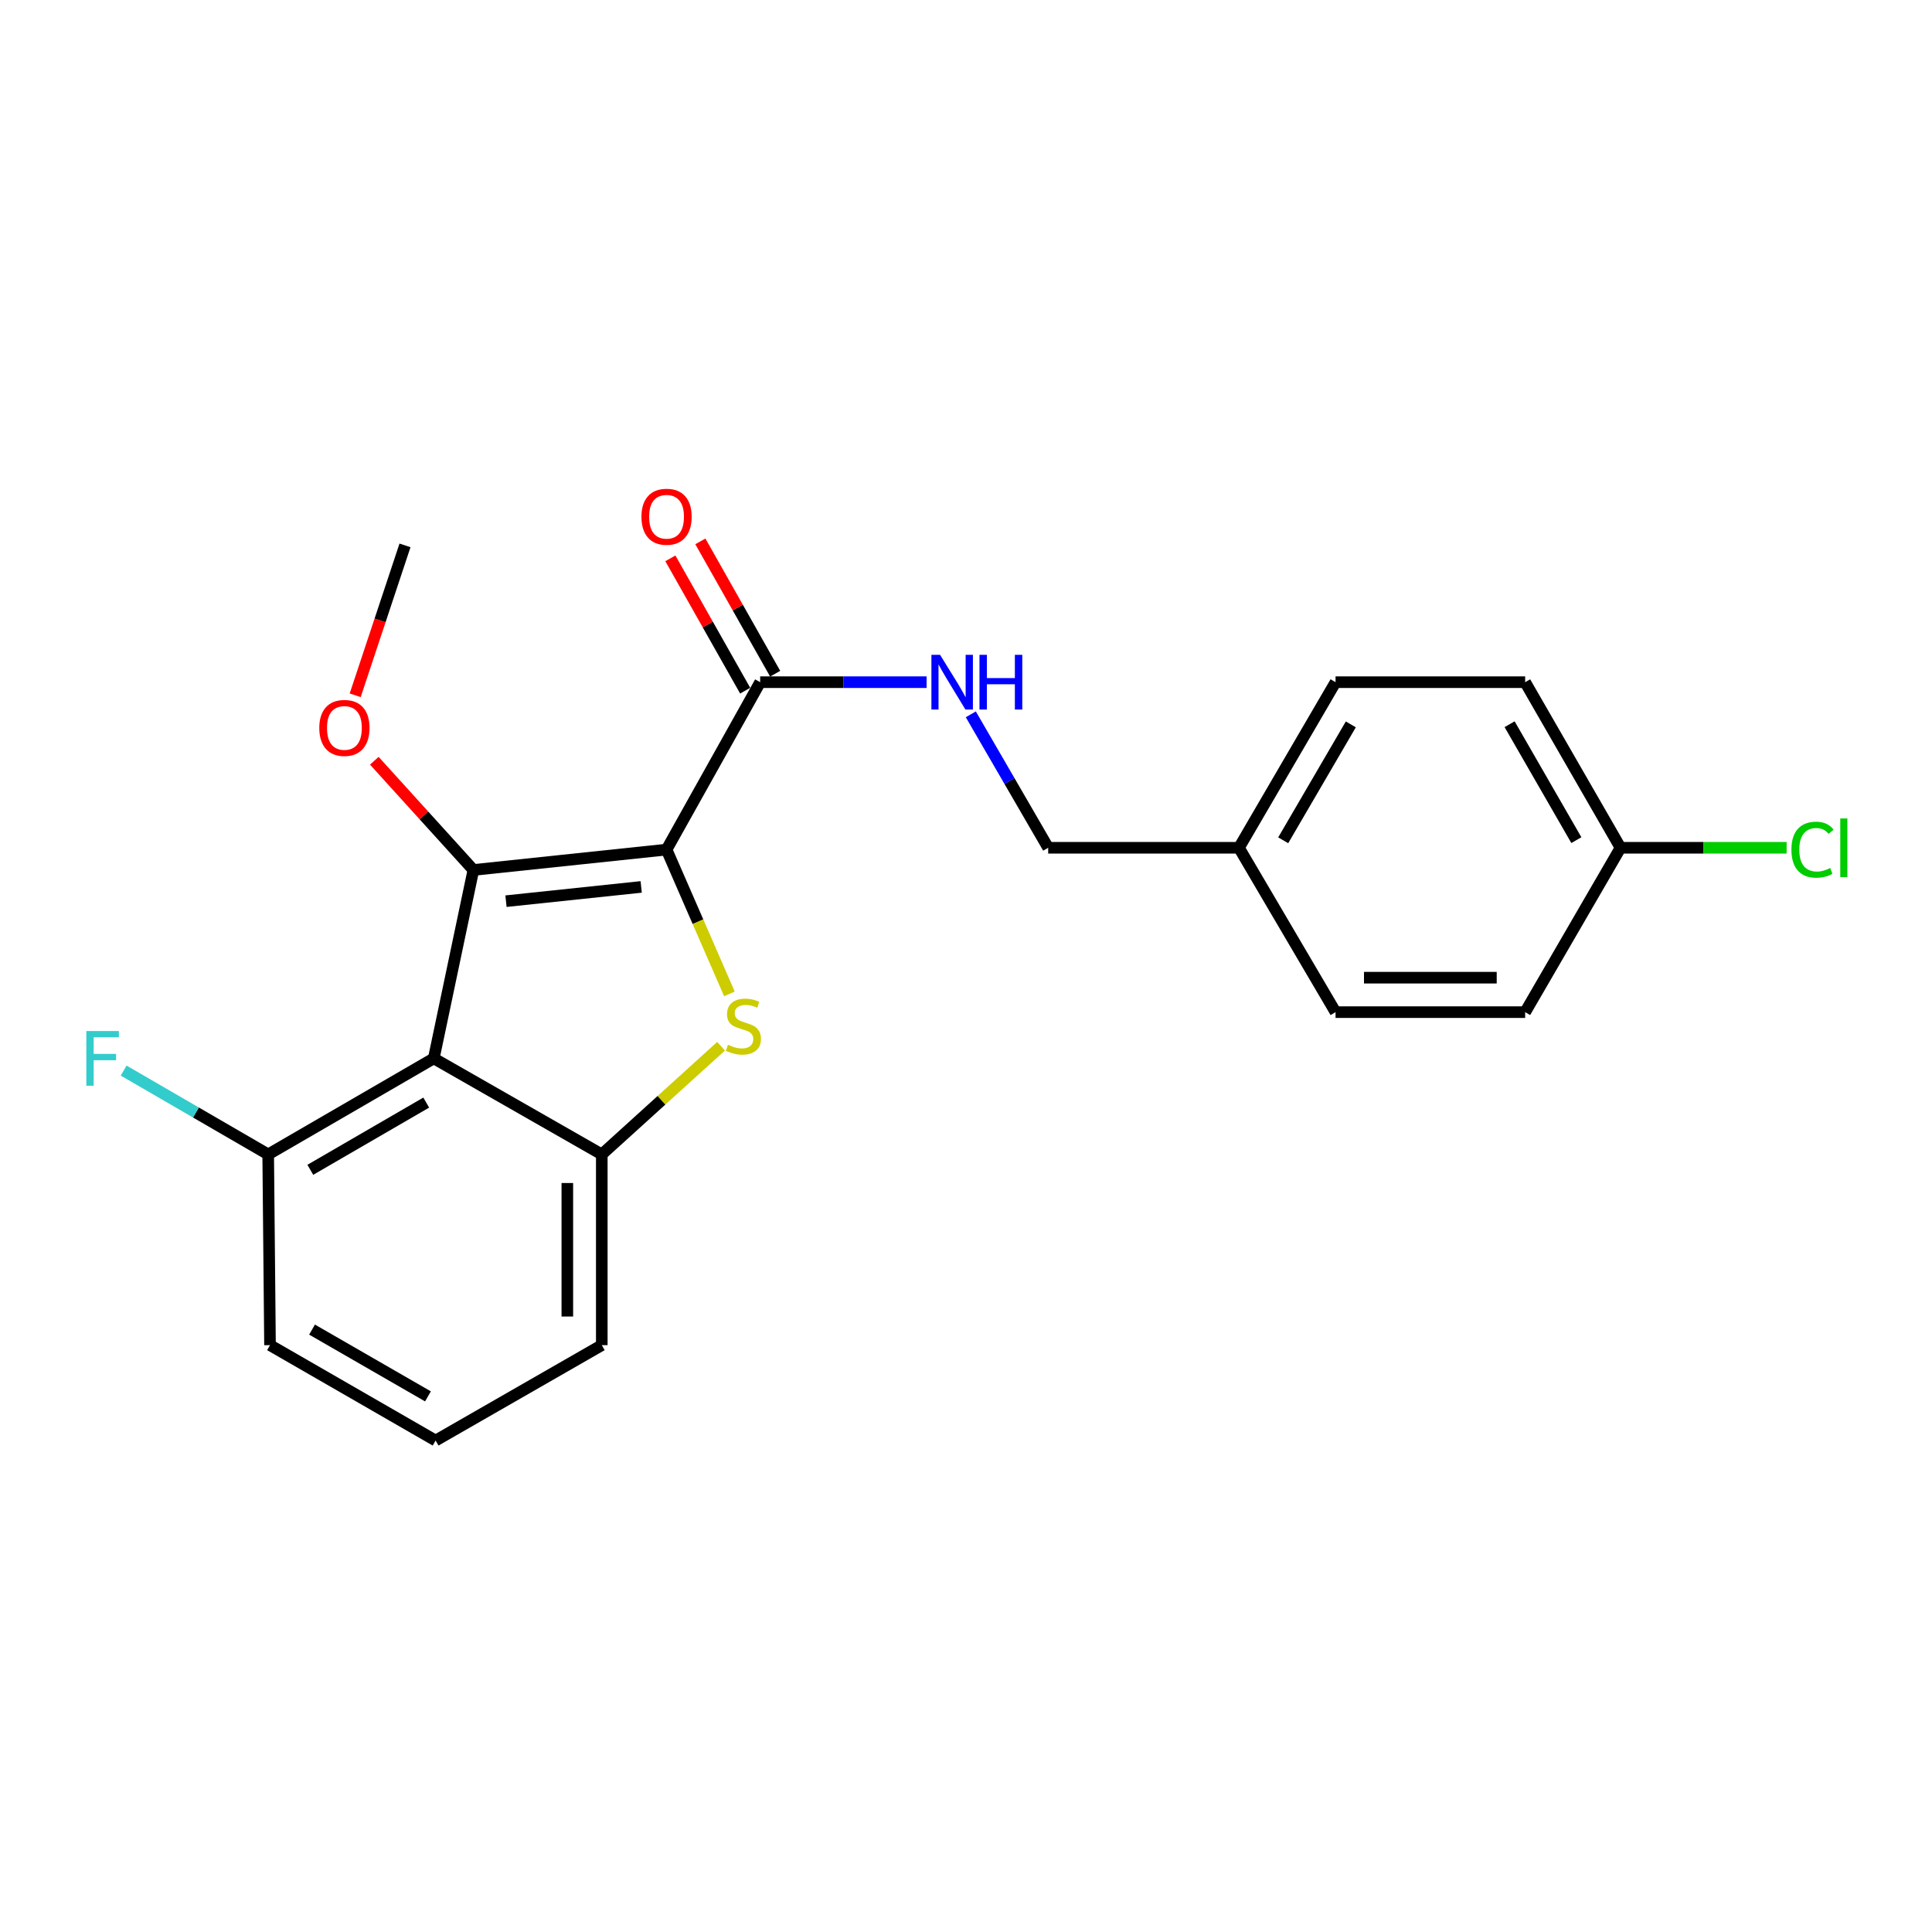 <?xml version='1.0' encoding='iso-8859-1'?>
<svg version='1.1' baseProfile='full'
              xmlns='http://www.w3.org/2000/svg'
                      xmlns:rdkit='http://www.rdkit.org/xml'
                      xmlns:xlink='http://www.w3.org/1999/xlink'
                  xml:space='preserve'
width='1000px' height='1000px' viewBox='0 0 1000 1000'>
<!-- END OF HEADER -->
<rect style='opacity:1.0;fill:#FFFFFF;stroke:none' width='1000' height='1000' x='0' y='0'> </rect>
<path class='bond-0' d='M 345.007,439.749 L 245.027,450.292' style='fill:none;fill-rule:evenodd;stroke:#000000;stroke-width:6px;stroke-linecap:butt;stroke-linejoin:miter;stroke-opacity:1' />
<path class='bond-0' d='M 331.88,459.068 L 261.895,466.448' style='fill:none;fill-rule:evenodd;stroke:#000000;stroke-width:6px;stroke-linecap:butt;stroke-linejoin:miter;stroke-opacity:1' />
<path class='bond-1' d='M 345.007,439.749 L 361.276,477.094' style='fill:none;fill-rule:evenodd;stroke:#000000;stroke-width:6px;stroke-linecap:butt;stroke-linejoin:miter;stroke-opacity:1' />
<path class='bond-1' d='M 361.276,477.094 L 377.545,514.439' style='fill:none;fill-rule:evenodd;stroke:#CCCC00;stroke-width:6px;stroke-linecap:butt;stroke-linejoin:miter;stroke-opacity:1' />
<path class='bond-4' d='M 345.007,439.749 L 393.461,353.097' style='fill:none;fill-rule:evenodd;stroke:#000000;stroke-width:6px;stroke-linecap:butt;stroke-linejoin:miter;stroke-opacity:1' />
<path class='bond-2' d='M 245.027,450.292 L 224.526,547.814' style='fill:none;fill-rule:evenodd;stroke:#000000;stroke-width:6px;stroke-linecap:butt;stroke-linejoin:miter;stroke-opacity:1' />
<path class='bond-8' d='M 245.027,450.292 L 219.387,422.026' style='fill:none;fill-rule:evenodd;stroke:#000000;stroke-width:6px;stroke-linecap:butt;stroke-linejoin:miter;stroke-opacity:1' />
<path class='bond-8' d='M 219.387,422.026 L 193.746,393.76' style='fill:none;fill-rule:evenodd;stroke:#FF0000;stroke-width:6px;stroke-linecap:butt;stroke-linejoin:miter;stroke-opacity:1' />
<path class='bond-3' d='M 373.227,541.526 L 342.356,569.522' style='fill:none;fill-rule:evenodd;stroke:#CCCC00;stroke-width:6px;stroke-linecap:butt;stroke-linejoin:miter;stroke-opacity:1' />
<path class='bond-3' d='M 342.356,569.522 L 311.485,597.517' style='fill:none;fill-rule:evenodd;stroke:#000000;stroke-width:6px;stroke-linecap:butt;stroke-linejoin:miter;stroke-opacity:1' />
<path class='bond-6' d='M 224.526,547.814 L 138.815,597.517' style='fill:none;fill-rule:evenodd;stroke:#000000;stroke-width:6px;stroke-linecap:butt;stroke-linejoin:miter;stroke-opacity:1' />
<path class='bond-6' d='M 220.616,570.699 L 160.619,605.491' style='fill:none;fill-rule:evenodd;stroke:#000000;stroke-width:6px;stroke-linecap:butt;stroke-linejoin:miter;stroke-opacity:1' />
<path class='bond-22' d='M 224.526,547.814 L 311.485,597.517' style='fill:none;fill-rule:evenodd;stroke:#000000;stroke-width:6px;stroke-linecap:butt;stroke-linejoin:miter;stroke-opacity:1' />
<path class='bond-13' d='M 311.485,597.517 L 311.485,696.248' style='fill:none;fill-rule:evenodd;stroke:#000000;stroke-width:6px;stroke-linecap:butt;stroke-linejoin:miter;stroke-opacity:1' />
<path class='bond-13' d='M 293.65,612.327 L 293.65,681.438' style='fill:none;fill-rule:evenodd;stroke:#000000;stroke-width:6px;stroke-linecap:butt;stroke-linejoin:miter;stroke-opacity:1' />
<path class='bond-5' d='M 393.461,353.097 L 436.536,353.097' style='fill:none;fill-rule:evenodd;stroke:#000000;stroke-width:6px;stroke-linecap:butt;stroke-linejoin:miter;stroke-opacity:1' />
<path class='bond-5' d='M 436.536,353.097 L 479.612,353.097' style='fill:none;fill-rule:evenodd;stroke:#0000FF;stroke-width:6px;stroke-linecap:butt;stroke-linejoin:miter;stroke-opacity:1' />
<path class='bond-7' d='M 401.224,348.708 L 381.865,314.463' style='fill:none;fill-rule:evenodd;stroke:#000000;stroke-width:6px;stroke-linecap:butt;stroke-linejoin:miter;stroke-opacity:1' />
<path class='bond-7' d='M 381.865,314.463 L 362.506,280.219' style='fill:none;fill-rule:evenodd;stroke:#FF0000;stroke-width:6px;stroke-linecap:butt;stroke-linejoin:miter;stroke-opacity:1' />
<path class='bond-7' d='M 385.697,357.486 L 366.338,323.241' style='fill:none;fill-rule:evenodd;stroke:#000000;stroke-width:6px;stroke-linecap:butt;stroke-linejoin:miter;stroke-opacity:1' />
<path class='bond-7' d='M 366.338,323.241 L 346.979,288.996' style='fill:none;fill-rule:evenodd;stroke:#FF0000;stroke-width:6px;stroke-linecap:butt;stroke-linejoin:miter;stroke-opacity:1' />
<path class='bond-9' d='M 502.484,369.734 L 522.511,404.271' style='fill:none;fill-rule:evenodd;stroke:#0000FF;stroke-width:6px;stroke-linecap:butt;stroke-linejoin:miter;stroke-opacity:1' />
<path class='bond-9' d='M 522.511,404.271 L 542.538,438.808' style='fill:none;fill-rule:evenodd;stroke:#000000;stroke-width:6px;stroke-linecap:butt;stroke-linejoin:miter;stroke-opacity:1' />
<path class='bond-11' d='M 138.815,597.517 L 101.408,575.825' style='fill:none;fill-rule:evenodd;stroke:#000000;stroke-width:6px;stroke-linecap:butt;stroke-linejoin:miter;stroke-opacity:1' />
<path class='bond-11' d='M 101.408,575.825 L 64.001,554.133' style='fill:none;fill-rule:evenodd;stroke:#33CCCC;stroke-width:6px;stroke-linecap:butt;stroke-linejoin:miter;stroke-opacity:1' />
<path class='bond-20' d='M 138.815,597.517 L 139.756,696.248' style='fill:none;fill-rule:evenodd;stroke:#000000;stroke-width:6px;stroke-linecap:butt;stroke-linejoin:miter;stroke-opacity:1' />
<path class='bond-21' d='M 183.846,359.883 L 196.734,321.091' style='fill:none;fill-rule:evenodd;stroke:#FF0000;stroke-width:6px;stroke-linecap:butt;stroke-linejoin:miter;stroke-opacity:1' />
<path class='bond-21' d='M 196.734,321.091 L 209.623,282.299' style='fill:none;fill-rule:evenodd;stroke:#000000;stroke-width:6px;stroke-linecap:butt;stroke-linejoin:miter;stroke-opacity:1' />
<path class='bond-12' d='M 542.538,438.808 L 641.279,438.808' style='fill:none;fill-rule:evenodd;stroke:#000000;stroke-width:6px;stroke-linecap:butt;stroke-linejoin:miter;stroke-opacity:1' />
<path class='bond-10' d='M 838.781,438.808 L 789.416,353.097' style='fill:none;fill-rule:evenodd;stroke:#000000;stroke-width:6px;stroke-linecap:butt;stroke-linejoin:miter;stroke-opacity:1' />
<path class='bond-10' d='M 815.921,434.853 L 781.365,374.855' style='fill:none;fill-rule:evenodd;stroke:#000000;stroke-width:6px;stroke-linecap:butt;stroke-linejoin:miter;stroke-opacity:1' />
<path class='bond-14' d='M 838.781,438.808 L 881.767,438.808' style='fill:none;fill-rule:evenodd;stroke:#000000;stroke-width:6px;stroke-linecap:butt;stroke-linejoin:miter;stroke-opacity:1' />
<path class='bond-14' d='M 881.767,438.808 L 924.752,438.808' style='fill:none;fill-rule:evenodd;stroke:#00CC00;stroke-width:6px;stroke-linecap:butt;stroke-linejoin:miter;stroke-opacity:1' />
<path class='bond-24' d='M 838.781,438.808 L 789.416,523.885' style='fill:none;fill-rule:evenodd;stroke:#000000;stroke-width:6px;stroke-linecap:butt;stroke-linejoin:miter;stroke-opacity:1' />
<path class='bond-17' d='M 641.279,438.808 L 691.279,523.885' style='fill:none;fill-rule:evenodd;stroke:#000000;stroke-width:6px;stroke-linecap:butt;stroke-linejoin:miter;stroke-opacity:1' />
<path class='bond-18' d='M 641.279,438.808 L 691.279,353.097' style='fill:none;fill-rule:evenodd;stroke:#000000;stroke-width:6px;stroke-linecap:butt;stroke-linejoin:miter;stroke-opacity:1' />
<path class='bond-18' d='M 664.186,434.938 L 699.185,374.941' style='fill:none;fill-rule:evenodd;stroke:#000000;stroke-width:6px;stroke-linecap:butt;stroke-linejoin:miter;stroke-opacity:1' />
<path class='bond-19' d='M 311.485,696.248 L 225.467,745.623' style='fill:none;fill-rule:evenodd;stroke:#000000;stroke-width:6px;stroke-linecap:butt;stroke-linejoin:miter;stroke-opacity:1' />
<path class='bond-15' d='M 789.416,523.885 L 691.279,523.885' style='fill:none;fill-rule:evenodd;stroke:#000000;stroke-width:6px;stroke-linecap:butt;stroke-linejoin:miter;stroke-opacity:1' />
<path class='bond-15' d='M 774.695,506.049 L 706,506.049' style='fill:none;fill-rule:evenodd;stroke:#000000;stroke-width:6px;stroke-linecap:butt;stroke-linejoin:miter;stroke-opacity:1' />
<path class='bond-16' d='M 789.416,353.097 L 691.279,353.097' style='fill:none;fill-rule:evenodd;stroke:#000000;stroke-width:6px;stroke-linecap:butt;stroke-linejoin:miter;stroke-opacity:1' />
<path class='bond-23' d='M 225.467,745.623 L 139.756,696.248' style='fill:none;fill-rule:evenodd;stroke:#000000;stroke-width:6px;stroke-linecap:butt;stroke-linejoin:miter;stroke-opacity:1' />
<path class='bond-23' d='M 221.514,722.762 L 161.516,688.199' style='fill:none;fill-rule:evenodd;stroke:#000000;stroke-width:6px;stroke-linecap:butt;stroke-linejoin:miter;stroke-opacity:1' />
<path  class='atom-2' d='M 376.781 540.769
Q 377.101 540.889, 378.421 541.449
Q 379.741 542.009, 381.181 542.369
Q 382.661 542.689, 384.101 542.689
Q 386.781 542.689, 388.341 541.409
Q 389.901 540.089, 389.901 537.809
Q 389.901 536.249, 389.101 535.289
Q 388.341 534.329, 387.141 533.809
Q 385.941 533.289, 383.941 532.689
Q 381.421 531.929, 379.901 531.209
Q 378.421 530.489, 377.341 528.969
Q 376.301 527.449, 376.301 524.889
Q 376.301 521.329, 378.701 519.129
Q 381.141 516.929, 385.941 516.929
Q 389.221 516.929, 392.941 518.489
L 392.021 521.569
Q 388.621 520.169, 386.061 520.169
Q 383.301 520.169, 381.781 521.329
Q 380.261 522.449, 380.301 524.409
Q 380.301 525.929, 381.061 526.849
Q 381.861 527.769, 382.981 528.289
Q 384.141 528.809, 386.061 529.409
Q 388.621 530.209, 390.141 531.009
Q 391.661 531.809, 392.741 533.449
Q 393.861 535.049, 393.861 537.809
Q 393.861 541.729, 391.221 543.849
Q 388.621 545.929, 384.261 545.929
Q 381.741 545.929, 379.821 545.369
Q 377.941 544.849, 375.701 543.929
L 376.781 540.769
' fill='#CCCC00'/>
<path  class='atom-6' d='M 486.576 338.937
L 495.856 353.937
Q 496.776 355.417, 498.256 358.097
Q 499.736 360.777, 499.816 360.937
L 499.816 338.937
L 503.576 338.937
L 503.576 367.257
L 499.696 367.257
L 489.736 350.857
Q 488.576 348.937, 487.336 346.737
Q 486.136 344.537, 485.776 343.857
L 485.776 367.257
L 482.096 367.257
L 482.096 338.937
L 486.576 338.937
' fill='#0000FF'/>
<path  class='atom-6' d='M 506.976 338.937
L 510.816 338.937
L 510.816 350.977
L 525.296 350.977
L 525.296 338.937
L 529.136 338.937
L 529.136 367.257
L 525.296 367.257
L 525.296 354.177
L 510.816 354.177
L 510.816 367.257
L 506.976 367.257
L 506.976 338.937
' fill='#0000FF'/>
<path  class='atom-8' d='M 332.007 267.466
Q 332.007 260.666, 335.367 256.866
Q 338.727 253.066, 345.007 253.066
Q 351.287 253.066, 354.647 256.866
Q 358.007 260.666, 358.007 267.466
Q 358.007 274.346, 354.607 278.266
Q 351.207 282.146, 345.007 282.146
Q 338.767 282.146, 335.367 278.266
Q 332.007 274.386, 332.007 267.466
M 345.007 278.946
Q 349.327 278.946, 351.647 276.066
Q 354.007 273.146, 354.007 267.466
Q 354.007 261.906, 351.647 259.106
Q 349.327 256.266, 345.007 256.266
Q 340.687 256.266, 338.327 259.066
Q 336.007 261.866, 336.007 267.466
Q 336.007 273.186, 338.327 276.066
Q 340.687 278.946, 345.007 278.946
' fill='#FF0000'/>
<path  class='atom-9' d='M 165.262 376.77
Q 165.262 369.97, 168.622 366.17
Q 171.982 362.37, 178.262 362.37
Q 184.542 362.37, 187.902 366.17
Q 191.262 369.97, 191.262 376.77
Q 191.262 383.65, 187.862 387.57
Q 184.462 391.45, 178.262 391.45
Q 172.022 391.45, 168.622 387.57
Q 165.262 383.69, 165.262 376.77
M 178.262 388.25
Q 182.582 388.25, 184.902 385.37
Q 187.262 382.45, 187.262 376.77
Q 187.262 371.21, 184.902 368.41
Q 182.582 365.57, 178.262 365.57
Q 173.942 365.57, 171.582 368.37
Q 169.262 371.17, 169.262 376.77
Q 169.262 382.49, 171.582 385.37
Q 173.942 388.25, 178.262 388.25
' fill='#FF0000'/>
<path  class='atom-12' d='M 44.684 533.654
L 61.524 533.654
L 61.524 536.894
L 48.484 536.894
L 48.484 545.494
L 60.084 545.494
L 60.084 548.774
L 48.484 548.774
L 48.484 561.974
L 44.684 561.974
L 44.684 533.654
' fill='#33CCCC'/>
<path  class='atom-15' d='M 927.237 439.788
Q 927.237 432.748, 930.517 429.068
Q 933.837 425.348, 940.117 425.348
Q 945.957 425.348, 949.077 429.468
L 946.437 431.628
Q 944.157 428.628, 940.117 428.628
Q 935.837 428.628, 933.557 431.508
Q 931.317 434.348, 931.317 439.788
Q 931.317 445.388, 933.637 448.268
Q 935.997 451.148, 940.557 451.148
Q 943.677 451.148, 947.317 449.268
L 948.437 452.268
Q 946.957 453.228, 944.717 453.788
Q 942.477 454.348, 939.997 454.348
Q 933.837 454.348, 930.517 450.588
Q 927.237 446.828, 927.237 439.788
' fill='#00CC00'/>
<path  class='atom-15' d='M 952.517 423.628
L 956.197 423.628
L 956.197 453.988
L 952.517 453.988
L 952.517 423.628
' fill='#00CC00'/>
</svg>
